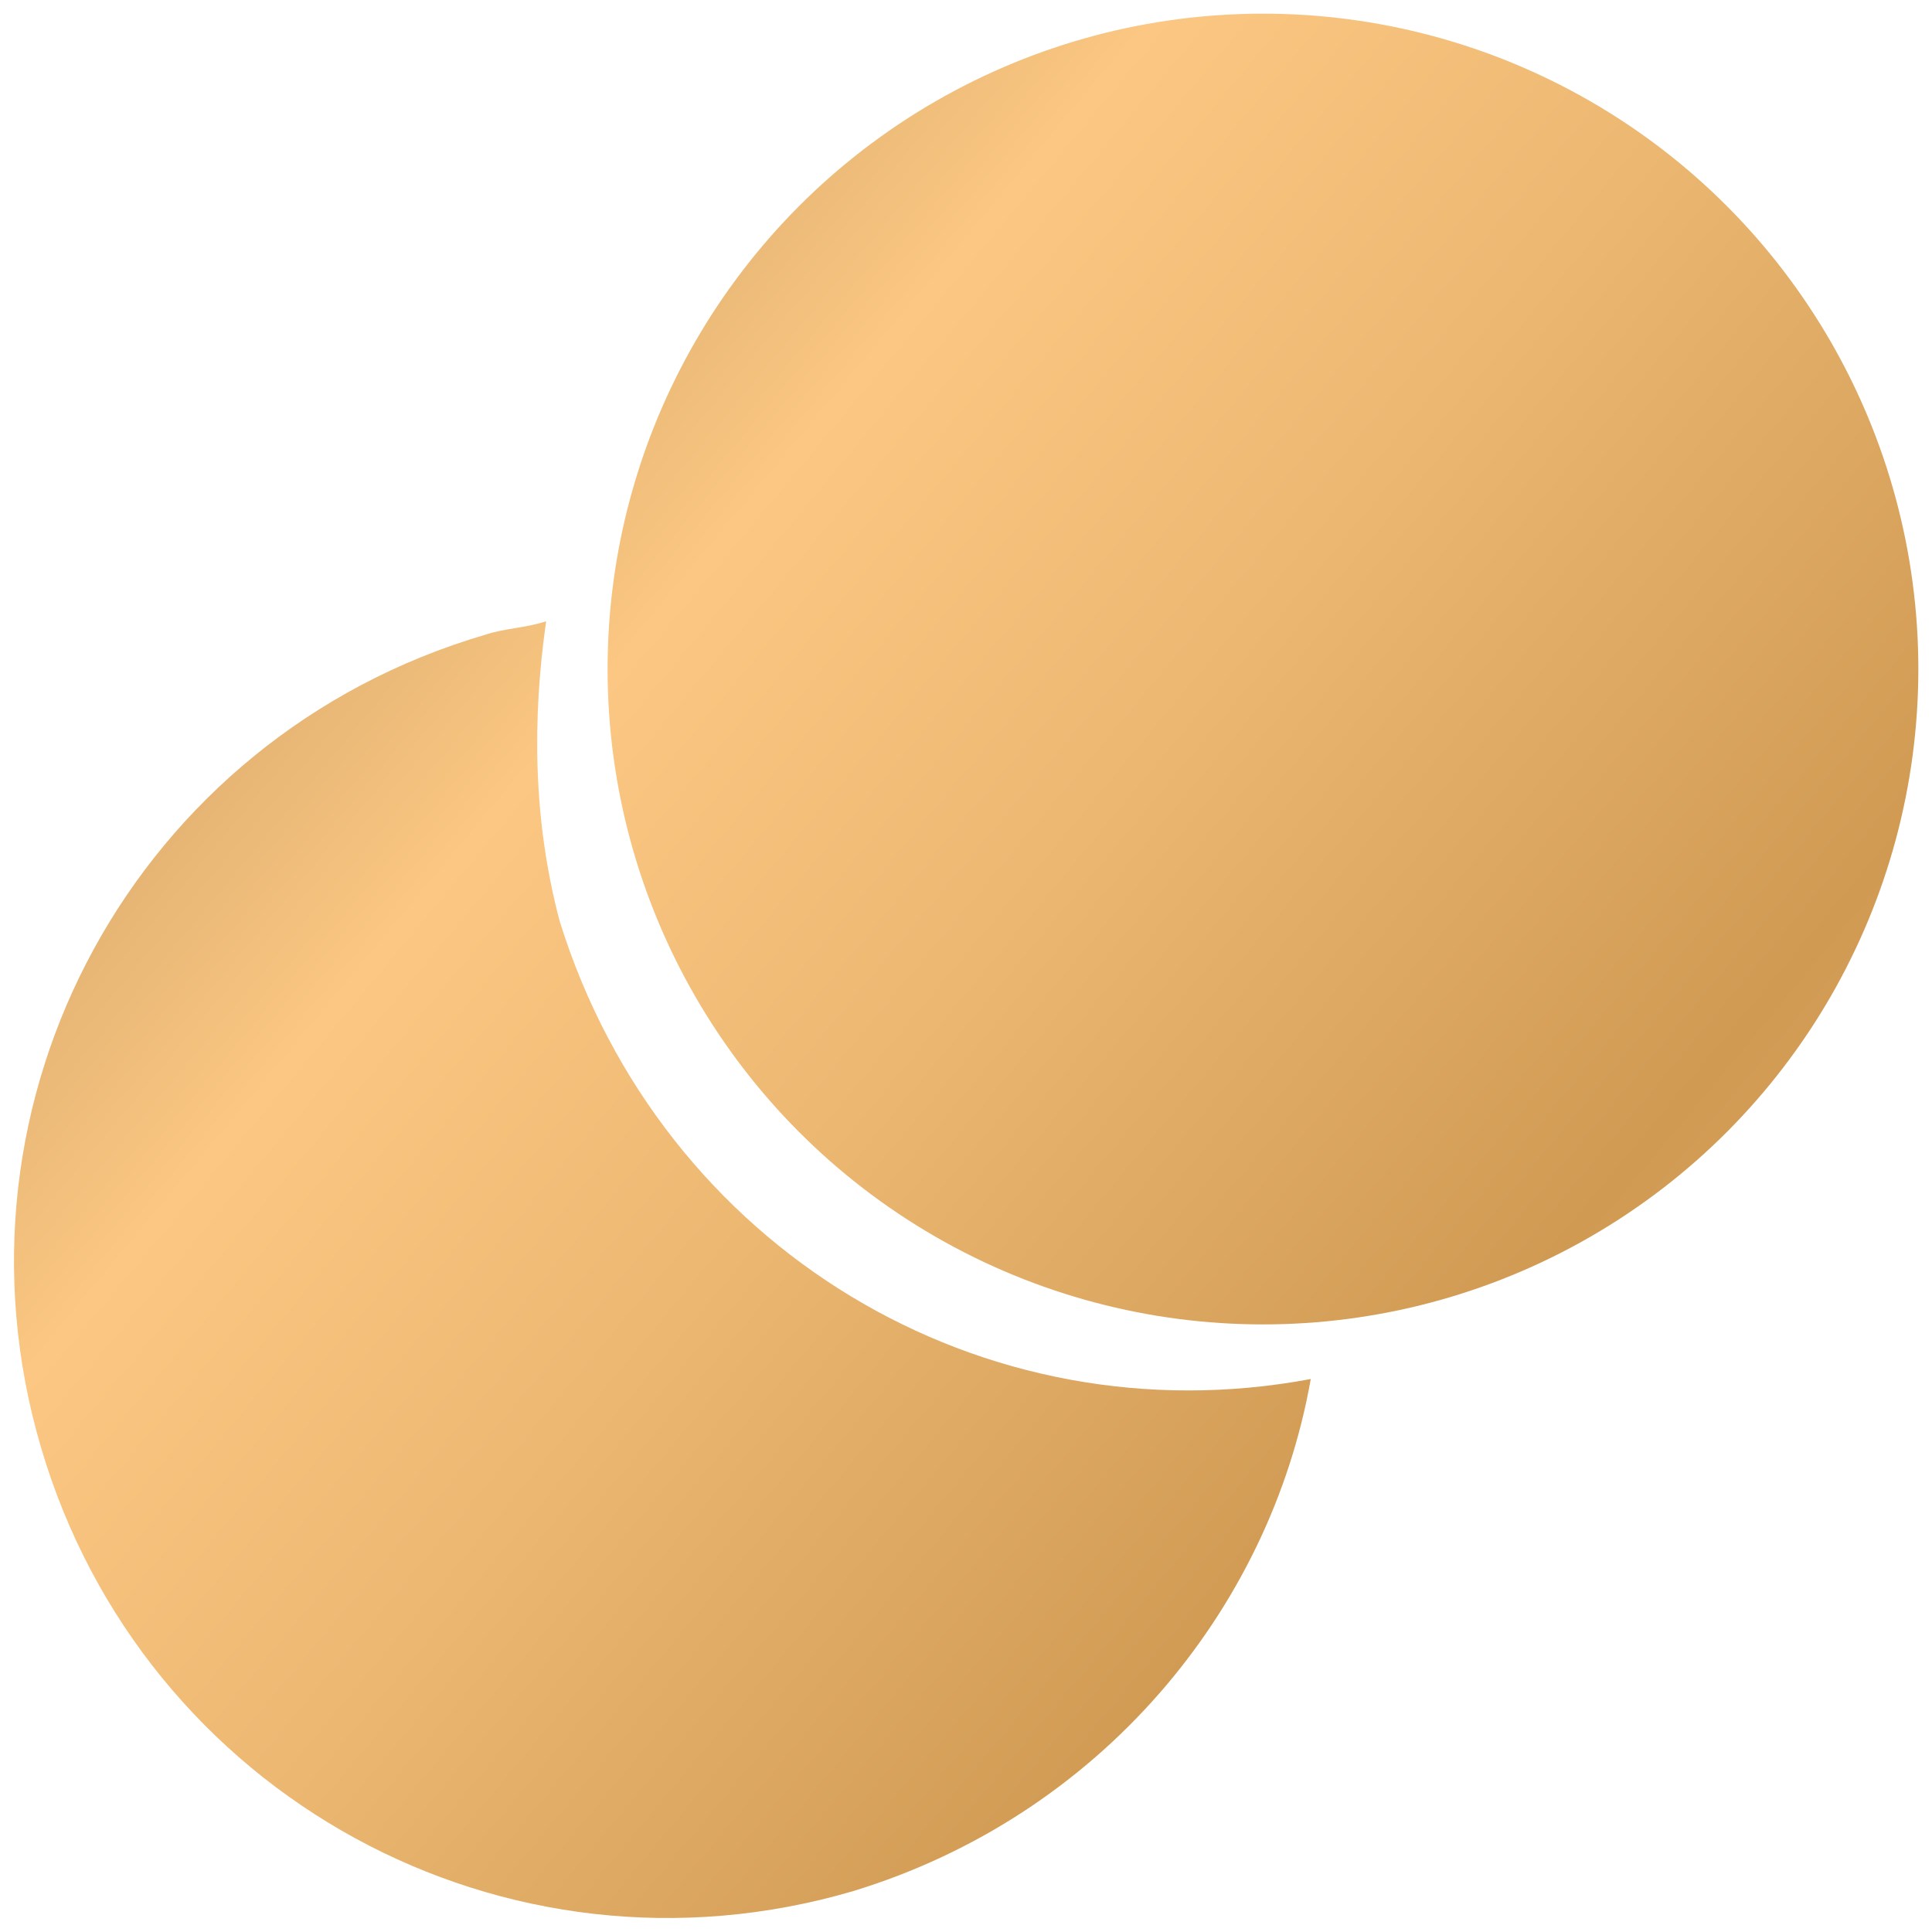 <?xml version="1.0" encoding="UTF-8"?> <svg xmlns="http://www.w3.org/2000/svg" xmlns:xlink="http://www.w3.org/1999/xlink" version="1.1" id="Слой_1" x="0px" y="0px" viewBox="0 0 28.3 28.3" style="enable-background:new 0 0 28.3 28.3;" xml:space="preserve"> <style type="text/css"> .st0{fill:url(#SVGID_1_);} .st1{fill:url(#SVGID_2_);} </style> <g> <linearGradient id="SVGID_1_" gradientUnits="userSpaceOnUse" x1="0.884" y1="-4.864" x2="81.948" y2="62.54"> <stop offset="5.617770e-03" style="stop-color:#9E7745"></stop> <stop offset="0.148" style="stop-color:#FBC782"></stop> <stop offset="0.213" style="stop-color:#EBB771"></stop> <stop offset="0.301" style="stop-color:#D09A53"></stop> <stop offset="0.442" style="stop-color:#FBC985"></stop> <stop offset="0.636" style="stop-color:#987240"></stop> <stop offset="0.8" style="stop-color:#F7C480"></stop> <stop offset="1" style="stop-color:#C2955C"></stop> </linearGradient> <circle class="st0" cx="18.5" cy="9.8" r="9.6"></circle> <linearGradient id="SVGID_2_" gradientUnits="userSpaceOnUse" x1="-8.083" y1="5.919" x2="72.981" y2="73.324"> <stop offset="5.617770e-03" style="stop-color:#9E7745"></stop> <stop offset="0.148" style="stop-color:#FBC782"></stop> <stop offset="0.213" style="stop-color:#EBB771"></stop> <stop offset="0.301" style="stop-color:#D09A53"></stop> <stop offset="0.442" style="stop-color:#FBC985"></stop> <stop offset="0.636" style="stop-color:#987240"></stop> <stop offset="0.8" style="stop-color:#F7C480"></stop> <stop offset="1" style="stop-color:#C2955C"></stop> </linearGradient> <path class="st1" d="M8.2,13.5C7.8,12,7.8,10.5,8,9.1C7.7,9.2,7.4,9.2,7.1,9.3c-5.1,1.5-8,6.8-6.5,11.9c1.5,5.1,6.8,8,11.9,6.5 c3.6-1.1,6.1-4.1,6.7-7.5C14.4,21.1,9.7,18.3,8.2,13.5z"></path> </g> </svg> 